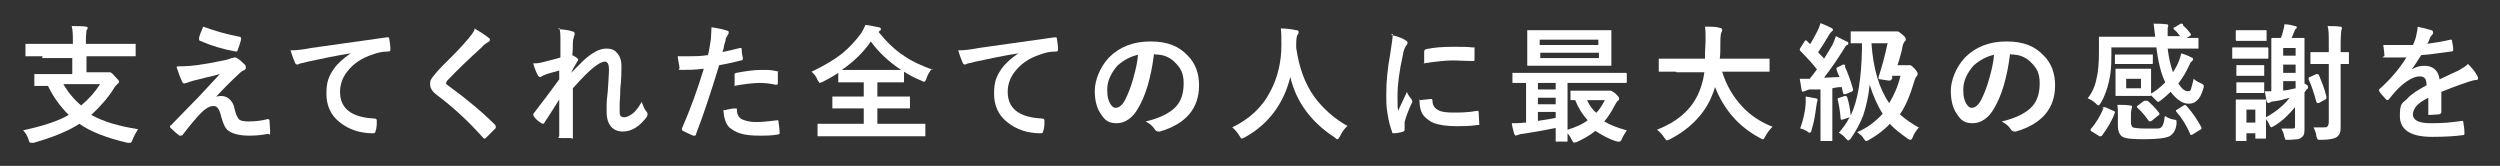 <?xml version="1.0" encoding="UTF-8"?>
<svg id="_レイヤー_1" data-name="レイヤー_1" xmlns="http://www.w3.org/2000/svg" version="1.1" viewBox="0 0 422 28">
  <rect x="0" y="0" width="422" height="28" fill="#333333" stroke="none"/>
  <!-- Generator: Adobe Illustrator 29.8.2, SVG Export Plug-In . SVG Version: 2.1.1 Build 3)  -->
  <defs>
    <style>
      .st0 {
        fill: #fff;
      }
    </style>
  </defs>
  <path class="st0" d="M7.2,9.5h-2.7c-.1,0-.2,0-.2,0,0,0,0,0,0-.2v-1.7c0-.1,0-.2,0-.2,0,0,0,0,.2,0h2.7s5.1,0,5.1,0v-.3c0-1.1,0-2-.2-2.7,1,0,1.8,0,2.4.1.2,0,.3.1.3.2s0,.2-.2.4c0,.3-.1.8-.1,1.7v.6h8.2c.1,0,.2,0,.2,0,0,0,0,0,0,.2v1.7c0,.1,0,.2,0,.2,0,0,0,0-.2,0h-2.7s-5.4,0-5.4,0v2.7h3.1c.3,0,.5,0,.6,0,.1,0,.2,0,.3,0,.1,0,.4.2.8.7.4.4.7.7.7.9s-.1.2-.3.4c-.2.2-.4.4-.5.6-1.1,1.8-2.5,3.3-3.9,4.6,2,1.1,4.6,1.9,7.9,2.4-.3.5-.6,1-.9,1.7-.1.4-.3.6-.4.6s-.3,0-.5,0c-3.4-.8-6.1-1.8-8.1-3.2-2,1.3-4.6,2.3-7.7,3.2-.2,0-.3,0-.5,0s-.3-.2-.4-.6c-.2-.6-.5-1.1-.9-1.5,3.2-.7,5.8-1.5,7.7-2.6-1.4-1.4-2.6-3-3.5-4.9-.6,0-1.2,0-1.6,0h-.5c-.1,0-.2,0-.2,0,0,0,0,0,0-.2v-1.6c0-.1,0-.2,0-.2,0,0,0,0,.2,0h2.9s3.3,0,3.3,0v-2.7h-5.1ZM16.8,14.2h-6.1c.8,1.4,1.8,2.6,3,3.6,1.2-1,2.3-2.2,3.2-3.6Z"/>
  <path class="st0" d="M30,11.2c1.4,0,2.9-.1,4.5-.4,1.4-.2,2.6-.5,3.7-.7.4-.1.7-.2.9-.3.2,0,.3-.1.5-.1s.2,0,.4.1c.5.3.9.7,1.3,1.1.2.2.2.3.2.5s-.1.4-.4.5c-.1,0-.4.2-.7.5-1.3,1.2-2.6,2.5-3.9,3.9.2,0,.5-.1.8-.1.6,0,1.1.2,1.5.6.4.4.7.9.8,1.6.2.9.5,1.5.8,1.8.3.2.8.3,1.5.3,1.1,0,2.2-.1,3.3-.4,0,0,0,0,0,0,.2,0,.3.1.3.3,0,.5.1,1.2.1,1.9s-.1.3-.4.3c-1,.2-2.1.3-3.1.3-1.6,0-2.8-.3-3.5-.8-.6-.4-.9-1.2-1.2-2.2-.2-.8-.4-1.4-.6-1.6-.2-.3-.4-.4-.8-.4-.6,0-1.3.4-2,1.1-.8.8-1.9,2.1-3.2,3.8,0,0-.2.1-.3.1s-.2,0-.2,0c-.4-.3-.9-.7-1.5-1.3,0,0-.1-.1-.1-.2,0-.1,0-.2.2-.3l4-4.1c.3-.3.9-.9,1.7-1.8,1.1-1.2,2-2.1,2.5-2.7-.6.2-1.5.4-2.4.6-1,.3-1.7.4-2,.5-.6.2-1,.3-1.2.4-.2,0-.3.1-.4.1s-.3-.1-.4-.4c-.2-.4-.5-1.2-.9-2.4ZM34.3,4.5c1.9.7,4,1.3,6.1,1.7.2,0,.3.1.3.3s0,.1,0,.2c-.2.7-.4,1.3-.6,1.8,0,.2-.2.2-.3.2s0,0,0,0c-2.2-.4-4.2-1-6-1.8-.1,0-.2-.1-.2-.3s0,0,0-.1c0-.4.3-1,.7-2Z"/>
  <path class="st0" d="M49.1,8.5c.8,0,1.9-.1,3.4-.4,5.8-.8,10-1.4,12.8-1.8,0,0,0,0,.1,0,.2,0,.3,0,.3.2.1.6.2,1.2.2,1.9,0,.2-.1.3-.4.3-1,0-1.8.2-2.6.5-1.9.6-3.3,1.6-4.3,2.9-.8,1-1.2,2.2-1.2,3.4,0,2.8,1.9,4.3,5.7,4.5.3,0,.5.1.5.3,0,.7,0,1.3-.2,1.8,0,.3-.2.4-.4.4-2.2,0-4.1-.6-5.7-1.9-1.5-1.2-2.2-2.8-2.2-4.8s.4-2.9,1.2-4.1c.7-1,1.6-1.8,2.9-2.7h0c-2.5.4-4.9.9-7.2,1.4-.7.2-1.2.3-1.3.3-.3.1-.4.2-.5.2-.2,0-.3-.1-.4-.3-.2-.5-.5-1.2-.8-2.3Z"/>
  <path class="st0" d="M80.1,4.8c1,.6,1.8,1.1,2.4,1.6.1,0,.2.2.2.3,0,.2-.1.3-.3.4-.3.2-.7.4-1,.8-2.3,2.1-4.3,4-5.8,5.6-.2.2-.3.4-.3.5s0,.2.3.4c3.3,2.4,5.9,4.6,8,6.7,0,.1.1.2.1.3s0,.2-.1.3c-.6.6-1.1,1.1-1.5,1.5-.1.1-.2.2-.3.2s-.1,0-.3-.2c-2.4-2.7-5-5.1-7.8-7.2-.8-.6-1.1-1.2-1.1-1.8s.1-.7.3-1c.1-.2.4-.5.7-.9.5-.6,1.5-1.6,2.9-3,1.1-1.1,1.9-2,2.5-2.7.5-.6.9-1.1,1.1-1.6Z"/>
  <path class="st0" d="M94.2,4.9c1.1.1,1.9.2,2.4.4.3,0,.4.2.4.4s0,.2-.1.4c0,.2-.2.5-.2,1.1,0,.5,0,1.3-.1,2.1.3.2.6.3.8.5.1,0,.2.2.2.3s0,.1-.1.2c-.4.7-.8,1.3-1.1,2h0c.6-.6,1.3-1.3,2-2,1.5-1.4,2.8-2.1,3.9-2.1s1.5.3,2,.9c.4.5.6,1.2.6,2s0,2.4-.2,3.9c0,.5,0,1.3-.1,2.4,0,.6,0,1,0,1.2,0,.5,0,.9.2,1,.1.1.3.2.6.2.4,0,1-.3,1.6-.8.4-.4.9-1,1.3-1.8.3.7.5,1.3.8,1.6.2.2.2.4.2.5s0,.2-.1.4c-1.2,1.6-2.5,2.5-4.1,2.5s-2.7-1.1-2.7-3.3,0-1.6.2-3.6c.1-1.7.2-2.9.2-3.5,0-.9-.2-1.4-.7-1.4s-1.4.5-2.4,1.4c-1.2,1.1-2.2,2.2-3,3.1,0,.5,0,2,0,4.5,0,1.6,0,2.8,0,3.6s-.1.3-.3.3c-.4,0-.9,0-1.7,0s-.3-.1-.3-.4c0-2.8,0-4.8,0-6.1-.7,1.1-1.5,2.4-2.5,3.9,0,.1-.2.2-.2.2s-.1,0-.3-.1c-.5-.3-1-.7-1.3-1.2,0,0-.1-.2-.1-.2,0-.1,0-.2.2-.4,1.4-1.8,2.8-3.7,4.2-5.6,0-.6,0-1.1,0-1.5-1,.3-1.9.5-2.6.8,0,0-.1,0-.2.1-.2.1-.3.2-.4.2-.2,0-.3-.1-.4-.3-.2-.3-.5-1-.8-2,.4,0,.9,0,1.6-.2,1.1-.3,2.1-.5,3-.8v-2.9c0-.8,0-1.5-.2-2.1Z"/>
  <path class="st0" d="M121.9,8.8c.9-.2,1.9-.4,3-.7,0,0,0,0,.1,0,.1,0,.2,0,.2.2,0,.6.1,1.1.2,1.5h0c0,.3-.1.4-.3.4-1.2.3-2.5.6-3.7.8-1.4,4.6-2.7,8.5-3.9,11.6,0,.2-.1.3-.3.3s-.1,0-.2,0c-.7-.3-1.3-.6-1.7-.8-.1,0-.2-.2-.2-.3s0,0,0-.1c1.5-3.4,2.7-6.8,3.7-10.1-1.5.2-2.8.2-3.7.2s-.4-.1-.4-.3c0-.4-.2-1-.3-2,.3,0,.8,0,1.6,0,1.1,0,2.3,0,3.5-.2.2-.7.3-1.5.5-2.7,0-.6.1-1.3.1-2,1.3.2,2.2.4,2.7.6.2,0,.2.2.2.3s0,.2-.1.3c-.3.5-.4.7-.4.8,0,.3-.2.7-.3,1.2,0,.4-.2.7-.2.9ZM122.3,18.6c.8-.2,1.4-.3,1.8-.3s.3.1.3.3c0,.8.4,1.4,1,1.6.5.2,1.2.4,2.2.4s2-.1,3.6-.3c0,0,0,0,0,0,.1,0,.2,0,.2.2.1.7.2,1.4.2,1.9,0,0,0,0,0,.1,0,.1-.1.2-.3.2-1.1.2-2,.2-2.9.2-1.5,0-2.6-.1-3.5-.4-.7-.2-1.3-.6-1.8-1-.6-.6-.9-1.6-1-2.9ZM124,14.6c0-1,0-1.7,0-1.9s0-.3,0-.3c0,0,.1,0,.3-.1,1.6-.3,3-.5,4.2-.5s1.7,0,2.5.2.3,0,.3,0c0,0,0,.1,0,.2,0,.3,0,.6,0,1s0,.5,0,.7c0,.3,0,.4-.2.4s-.1,0-.2,0c-.9-.2-1.7-.3-2.7-.3s-2.7.2-4.3.5Z"/>
  <path class="st0" d="M157.3,11.6c-.4.5-.7,1-.9,1.6-.1.4-.3.6-.4.6s-.2,0-.5-.2c-1-.4-2-.9-2.9-1.5v1.6c0,.2,0,.2-.2.2h-2.8s-1.5,0-1.5,0v2.4h5.3c.1,0,.2,0,.2,0,0,0,0,0,0,.2v1.6c0,.1,0,.2,0,.2,0,0-.1,0-.2,0h-2.9s-2.4,0-2.4,0v2.6h7.9c.1,0,.2,0,.2,0,0,0,0,0,0,.2v1.7c0,.1,0,.2,0,.2,0,0,0,0-.2,0h-2.8s-12.2,0-12.2,0h-2.8c-.1,0-.2,0-.2,0,0,0,0,0,0-.2v-1.7c0-.1,0-.2,0-.2,0,0,0,0,.2,0h2.8s4.8,0,4.8,0v-2.6h-5.1c-.1,0-.2,0-.2,0,0,0,0,0,0-.2v-1.6c0-.1,0-.2,0-.2,0,0,0,0,.2,0h2.9s2.2,0,2.2,0v-2.4h-4.1c-.1,0-.2,0-.2,0,0,0,0,0,0-.2v-1.4c-.9.6-1.8,1.1-2.6,1.5-.3.1-.5.2-.5.2-.1,0-.2-.2-.4-.5-.2-.6-.6-1-1-1.4,2.1-1,3.8-2,5.2-3.1,1.2-1,2.2-2.1,3.1-3.3.4-.6.6-1.1.8-1.5.9.1,1.6.3,2.2.4.3,0,.4.2.4.3s0,.2-.2.3l-.2.2c1.3,1.6,2.7,3,4.4,4.1,1.3.9,2.9,1.6,4.8,2.3ZM142.1,11.8c.3,0,1,0,2.3,0h7.7c-2.1-1.4-3.8-3-5.1-4.8-1.3,1.9-3,3.5-4.9,4.8Z"/>
  <path class="st0" d="M161.8,8.5c.8,0,1.9-.1,3.4-.4,5.8-.8,10-1.4,12.8-1.8,0,0,0,0,.1,0,.2,0,.3,0,.3.2.1.6.2,1.2.2,1.9,0,.2-.1.3-.4.3-1,0-1.8.2-2.6.5-1.9.6-3.3,1.6-4.3,2.9-.8,1-1.2,2.2-1.2,3.4,0,2.8,1.9,4.3,5.7,4.5.3,0,.5.1.5.3,0,.7,0,1.3-.2,1.8,0,.3-.2.4-.4.4-2.2,0-4.1-.6-5.7-1.9-1.5-1.2-2.2-2.8-2.2-4.8s.4-2.9,1.2-4.1c.7-1,1.6-1.8,2.9-2.7h0c-2.5.4-4.9.9-7.2,1.4-.7.2-1.2.3-1.3.3-.3.1-.4.2-.5.2-.2,0-.3-.1-.4-.3-.2-.5-.5-1.2-.8-2.3Z"/>
  <path class="st0" d="M194.8,9.1c-.5,4-1.4,7-2.7,9.2-.9,1.6-2.2,2.5-3.6,2.5s-2-.5-2.7-1.6c-.7-1-1-2.3-1-3.9s.8-3.9,2.4-5.6c1.8-1.8,4.1-2.7,7-2.7s4.8.8,6.3,2.4c1.3,1.3,1.9,3,1.9,5,0,3.9-2.2,6.5-6.6,7.8-.1,0-.2,0-.3,0-.2,0-.4-.1-.6-.4-.3-.5-.8-.9-1.5-1.3,2.2-.5,3.8-1.3,4.8-2.2,1.1-1,1.6-2.4,1.6-4.2s-.5-2.6-1.5-3.6c-.9-.9-2-1.3-3.3-1.3h0ZM192.3,9.2c-1.5.3-2.7,1-3.7,1.9-1.1,1.3-1.7,2.6-1.7,4s.2,1.8.5,2.4c.3.5.6.7.9.7.6,0,1.1-.4,1.6-1.3.5-1,1-2.2,1.4-3.7.4-1.4.7-2.7.8-4Z"/>
  <path class="st0" d="M227.4,21.3c-.5.5-.9,1-1.2,1.7-.2.3-.3.5-.4.5s-.2,0-.5-.3c-4-2.6-6.5-6-7.5-10.2-1.1,4.5-3.7,8-7.7,10.2-.3.1-.4.2-.5.2-.1,0-.2-.2-.4-.5-.3-.5-.7-1-1.2-1.4,2.9-1.4,5.1-3.4,6.5-6.2,1.2-2.3,1.8-4.9,1.8-7.7,0-1.2,0-2.1-.1-2.8.8,0,1.7.1,2.6.3.3,0,.4.1.4.3s0,.3-.2.5c-.1.2-.2.7-.2,1.4,0,.2,0,.4,0,.8.5,3.4,1.5,6.1,3.1,8.3,1.4,1.9,3.3,3.6,5.6,4.9Z"/>
  <path class="st0" d="M234.8,5.9c1,.2,1.8.5,2.3.8.3.2.5.3.5.5s-.1.3-.3.6c-.2.3-.4.8-.5,1.5-.6,2.7-.9,5-.9,6.9s0,1.7.1,2.5c1-2.1,1.5-3.2,1.5-3.2,0,.2.3.7.8,1.3,0,.2.1.3.1.3,0,.1,0,.2-.1.3-.6,1.3-1,2.4-1.2,3.2,0,.1,0,.4,0,.7v.6c0,.1,0,.2-.2.3-.6.2-1.2.3-1.7.3h0c-.1,0-.2,0-.2-.2-.3-.8-.6-1.8-.8-3.2-.2-1.1-.2-2.2-.2-3.2,0-2,.2-4.3.7-7,.2-1.5.4-2.5.4-3.2ZM239.7,16.9l1.9-.2h0c.1,0,.2.1.2.3,0,.8.4,1.3,1,1.6.5.3,1.4.4,2.5.4s2.5,0,4.1-.3c0,0,0,0,0,0,.1,0,.2,0,.2.3,0,.6.1,1.2.1,1.8s0,.2,0,.3c0,0-.1,0-.3,0-1.3.2-2.5.2-3.5.2-1.7,0-2.9-.2-3.8-.5-.7-.3-1.3-.7-1.8-1.3-.5-.6-.7-1.6-.7-2.8ZM240.4,10.8c0-1.2,0-1.9,0-2.1,0-.2.1-.3.3-.4,1.4-.3,2.9-.4,4.6-.4s2.3,0,3.2.1c.2,0,.4,0,.4,0,0,0,0,0,0,.2,0,.8,0,1.4,0,1.8,0,.2,0,.3-.2.3h0c-1.3,0-2.4-.1-3.5-.1s-3,.2-4.9.5Z"/>
  <path class="st0" d="M255.2,20.8c.7,0,1.4,0,2-.1,0,0,.2,0,.4,0v-6.7c-.6,0-1.2,0-1.6,0-.3,0-.5,0-.5,0-.1,0-.2,0-.2,0,0,0,0,0,0-.2v-1.3c0-.1,0-.2,0-.2,0,0,0,0,.2,0h2.6s13.7,0,13.7,0h2.6c.1,0,.2,0,.2.2v1.3c0,.2,0,.2-.2.2h-2.6s-7.2,0-7.2,0v9.7c0,.1,0,.2,0,.2,0,0,0,0-.2,0h-1.6c-.1,0-.2,0-.2,0,0,0,0,0,0-.2s0-.2,0-.7c0-.5,0-.9,0-1.4-1.9.4-3.7.7-5.6,1-.3,0-.6.1-.8.2-.2,0-.3.1-.3.1-.1,0-.2-.1-.3-.3-.1-.4-.3-1-.4-1.7ZM268.8,5.1h3c.1,0,.2,0,.2,0,0,0,0,0,0,.2v1.7s0,2.2,0,2.2v1.7c0,.1,0,.2,0,.2,0,0,0,0-.2,0h-3s-7.8,0-7.8,0h-3c-.1,0-.2,0-.2,0,0,0,0,0,0-.2v-1.7s0-2.2,0-2.2v-1.7c0-.1,0-.2,0-.2,0,0,0,0,.2,0h3s7.8,0,7.8,0ZM259.6,15.1h3v-1.1h-3v1.1ZM259.6,17.6h3v-1.1h-3v1.1ZM262.6,19.9v-1h-3v1.5c1.5-.2,2.5-.4,3-.5ZM259.9,6.7v.9h9.9v-.9h-9.9ZM269.9,9.8v-.9h-9.9v.9h9.9ZM264.6,21.9c1.3-.4,2.5-.9,3.4-1.6-.9-1-1.6-2.1-2.1-3.4-.2,0-.4,0-.6,0s-.2,0-.2,0c0,0,0,0,0-.2v-1.2c0-.1,0-.2,0-.2,0,0,0,0,.2,0h2.3s3.6,0,3.6,0c.1,0,.2,0,.4,0,.1,0,.3,0,.3,0,.1,0,.4.2.8.5.4.4.6.6.6.8s0,.3-.2.4c-.1,0-.3.4-.6.9-.5,1-1.1,1.9-1.7,2.6,1,.6,2.3,1.1,3.8,1.5-.3.5-.6.9-.8,1.4-.1.3-.3.5-.4.5s-.2,0-.4,0c-1.4-.4-2.6-1.1-3.7-1.8-1,.8-2.1,1.4-3.2,1.9-.3,0-.4.1-.4.1-.1,0-.2-.2-.4-.5-.2-.5-.5-.9-.8-1.2ZM269.4,19.1c.6-.6,1.1-1.4,1.5-2.2h-3c.4.9.9,1.6,1.6,2.2Z"/>
  <path class="st0" d="M282.9,12.1h-2.7c-.1,0-.2,0-.2,0,0,0,0,0,0-.2v-1.8c0-.1,0-.2,0-.2,0,0,0,0,.2,0h2.7s4.9,0,4.9,0c0-.6,0-1.6.1-2.9v-.5c0-.7,0-1.4-.1-2,1.1,0,1.9,0,2.5.2.3,0,.4.2.4.3s0,.3-.1.4c-.1.2-.2.7-.2,1.5,0,1.3,0,2.3-.1,3h8.2c.1,0,.2,0,.2,0,0,0,0,0,0,.2v1.8c0,.1,0,.2,0,.2,0,0,0,0-.2,0h-2.7s-5.1,0-5.1,0c.7,2.3,1.9,4.3,3.4,5.9,1.4,1.5,3.1,2.6,5.1,3.4-.5.5-.9,1-1.2,1.6-.2.4-.3.5-.4.5s-.2,0-.5-.2c-3.6-1.9-6.1-4.8-7.6-8.6-.2.7-.5,1.4-.8,2.1-1.4,2.9-3.7,5.1-6.8,6.7-.3.1-.4.2-.5.2-.1,0-.3-.2-.5-.5-.3-.5-.7-.9-1.2-1.3,3.3-1.3,5.6-3.2,6.9-5.9.5-1.1.9-2.3,1.1-3.8h-4.7Z"/>
  <path class="st0" d="M311.4,11.2c.5,1.1,1,2.4,1.4,3.9,0,0,0,.1,0,.1,0,0,0,.2-.3.3l-1,.4c0,0-.1,0-.2,0,0,0-.1,0-.2-.2l-.2-1c-.7,0-1.2.1-1.6.2v8.7c0,.1,0,.2,0,.2,0,0,0,0-.2,0h-1.6c-.1,0-.2,0-.2,0s0,0,0-.2v-2.8s0-5.7,0-5.7h-1.9c-.3.1-.6.2-.8.3-.1,0-.3.1-.3.1s-.2-.1-.2-.4c-.1-.6-.2-1.2-.3-1.8.5,0,.9,0,1.3,0s.3,0,.4,0c0-.1.5-.6,1.2-1.6-.8-1-1.7-2-2.8-3.1,0,0-.1-.1-.1-.2s0-.1.1-.3l.7-1.1c0-.1.2-.2.2-.2s.1,0,.2.1c0,0,.2.2.3.3.1.1.2.2.3.2.4-.7.8-1.4,1.2-2.2.2-.4.4-.9.5-1.3.8.3,1.4.6,1.8.8.2.1.3.2.3.3s0,.2-.2.3c-.1.1-.3.3-.4.5-.6,1-1.2,2-1.9,3,.3.4.7.7,1,1.1.4-.6.8-1.3,1.4-2.3.2-.4.4-.9.6-1.5.6.3,1.2.6,1.8.9.2,0,.3.2.3.3s0,.2-.2.3c-.2,0-.4.4-.7.9-1,1.6-2.1,3.2-3.2,4.6,1.2,0,2-.1,2.6-.1-.2-.5-.4-.9-.5-1.3,0,0,0-.1,0-.2,0,0,0-.1.3-.2l.8-.4c.1,0,.2,0,.2,0,0,0,.1,0,.2.2ZM303.9,21.6c.5-1.4.8-2.7.9-4.1,0-.3,0-.5,0-.7s0-.3,0-.5c.1,0,.7.1,1.7.3.2,0,.3.1.3.3s0,.2-.1.3c0,0,0,.3-.1.7-.2,1.5-.4,2.8-.8,4,0,.3-.2.5-.3.5s-.2,0-.4-.2c-.3-.2-.7-.4-1.2-.5ZM323.9,21.5c-.4.5-.8,1-1,1.6-.1.3-.3.5-.4.5s-.2,0-.5-.2c-1.1-.8-2.2-1.6-3-2.5-.9,1-2.1,1.9-3.5,2.7-.3.2-.4.2-.5.2s-.2-.1-.4-.4c-.2-.4-.6-.7-1.1-1.1,1.7-.7,3.1-1.8,4.3-3.1-.9-1.4-1.6-3-2.2-4.9-.2,2-.6,3.7-1.1,5.2-.5,1.3-1.2,2.6-2.1,3.9-.2.2-.3.3-.4.3s-.2-.1-.4-.3c-.3-.4-.7-.7-1.2-1,.7-.8,1.3-1.6,1.8-2.6l-1.2.4c-.1,0-.2,0-.2,0s-.1,0-.1-.2c-.1-1.3-.3-2.4-.5-3.2,0,0,0-.1,0-.1,0,0,0-.2.3-.2l.9-.3c0,0,.1,0,.2,0,0,0,.1,0,.2.2.3.9.5,2,.6,3.1,1.2-2.5,1.8-6.2,1.9-11.2v-1c-.5,0-.9,0-1.3,0-.2,0-.4,0-.4,0-.1,0-.2,0-.2,0,0,0,0,0,0-.2v-1.6c0-.1,0-.2,0-.2,0,0,0,0,.2,0h2.6s4.3,0,4.3,0c.2,0,.4,0,.5,0s.2,0,.3,0c.2,0,.4.2.9.6.4.3.5.6.5.7s0,.3-.2.4c-.1.1-.2.3-.3.6-.2,1.1-.5,2.2-.9,3.4h1.4c.2,0,.3,0,.4,0,.1,0,.2,0,.3,0,.2,0,.4.2.8.6.3.4.5.6.5.8s0,.2-.1.4c-.2.2-.3.4-.4.7-.7,2.4-1.5,4.4-2.5,5.8,1,.9,2.2,1.7,3.5,2.4ZM318.7,7.3h-2.8c.3,4.3,1.3,7.7,3,10.1.8-1.3,1.5-2.9,1.9-4.6h-1.4v.5c-.2.2-.3.3-.4.3s0,0-.2,0l-1.3-.2c-.3,0-.4-.1-.4-.2s0-.1,0-.2c.6-1.8,1.1-3.7,1.5-5.6Z"/>
  <path class="st0" d="M339.3,9.1c-.5,4-1.4,7-2.7,9.2-.9,1.6-2.2,2.5-3.6,2.5s-2-.5-2.7-1.6c-.7-1-1-2.3-1-3.9s.8-3.9,2.4-5.6c1.8-1.8,4.1-2.7,7-2.7s4.8.8,6.3,2.4c1.3,1.3,1.9,3,1.9,5,0,3.9-2.2,6.5-6.6,7.8-.1,0-.2,0-.3,0-.2,0-.4-.1-.6-.4-.3-.5-.8-.9-1.5-1.3,2.2-.5,3.8-1.3,4.8-2.2,1.1-1,1.6-2.4,1.6-4.2s-.5-2.6-1.5-3.6c-.9-.9-2-1.3-3.3-1.3h0ZM336.8,9.2c-1.5.3-2.7,1-3.7,1.9-1.1,1.3-1.7,2.6-1.7,4s.2,1.8.5,2.4c.3.5.6.7.9.7.6,0,1.1-.4,1.6-1.3.5-1,1-2.2,1.4-3.7.4-1.4.7-2.7.8-4Z"/>
  <path class="st0" d="M368.5,4.3c.5.4.9.9,1.3,1.4,0,0,0,.1,0,.2s0,.1-.2.2l-.5.3h1.8c.2,0,.2,0,.2.2v1.4c0,.1,0,.2,0,.2,0,0,0,0-.2,0h-2.9s-2.1,0-2.1,0c.2,1.6.5,2.9.9,4,.3-.5.7-1.1,1-1.9.2-.5.3-.9.4-1.3.6.2,1.2.4,1.7.7.2,0,.3.2.3.3s0,.2-.2.3c-.1.1-.3.3-.4.6-.6,1.3-1.2,2.3-1.9,3.2.6.9,1.1,1.3,1.6,1.3s.5-.2.6-.6c.1-.3.2-.8.4-1.5.3.3.6.5,1.1.7.4.2.6.3.6.5s0,.2-.1.5c-.3,1-.6,1.6-1.1,2-.4.4-.8.5-1.4.5-1,0-2-.7-3-2-.6.6-1.1,1-1.6,1.4-.3.2-.4.3-.5.3s-.2-.1-.5-.4c-.3-.3-.5-.5-.7-.7,0,0,0,.1-.2.1h-1.8s-2,0-2,0h-1.8c-.1,0-.2,0-.2,0,0,0,0,0,0-.2v-1.4s0-1.4,0-1.4v-1.4c0-.1,0-.2,0-.2,0,0,0,0,.2,0h1.8s2,0,2,0h1.8c.1,0,.2,0,.2,0,0,0,0,0,0,.2v1.4s0,1.4,0,1.4v1.2c.9-.5,1.7-1.2,2.4-1.9-.7-1.4-1.2-3.4-1.5-5.9h-7.6v1.4c0,1.7-.1,3.1-.4,4.3-.3,1.4-.8,2.7-1.4,3.7-.2.3-.3.4-.4.4s-.2-.1-.4-.3c-.4-.4-.9-.7-1.4-.9.8-1,1.3-2.2,1.5-3.4.3-1.1.4-2.7.4-4.5v-2.3c0,0,0-.2,0-.2,0,0,0,0,.2,0h2.9s6.4,0,6.4,0c-.2-1.4-.2-2.1-.3-2.2.7,0,1.4,0,2.2.1.2,0,.3.1.3.2s0,.2-.1.4c0,.1,0,.3,0,.5s0,.4,0,.9h2.1c-.3-.4-.6-.8-1-1.1,0,0-.1-.1-.1-.2s0-.2.2-.2l1-.6c0,0,.2,0,.2,0s.1,0,.2.1ZM354.9,18.3c0-.1,0-.2.2-.2s.1,0,.3,0l1.3.6c.2,0,.3.2.3.2s0,0,0,.1c-.5,1.4-1.3,2.7-2.2,3.9,0,0-.1.1-.2.1s-.1,0-.2,0l-1.3-.8c-.1,0-.2-.2-.2-.2s0-.1,0-.2c.9-1,1.6-2.2,2.2-3.6ZM363.2,9.2c.1,0,.2,0,.2,0,0,0,0,.1,0,.2v1.2c0,.2,0,.2-.2.2h-1.9s-2.2,0-2.2,0h-1.9c-.1,0-.2,0-.2,0,0,0,0,0,0-.2v-1.2c0-.1,0-.2,0-.2,0,0,0,0,.2,0h1.9s2.2,0,2.2,0h1.9ZM365.5,19.6c.4.3.9.5,1.5.6.2,0,.4.1.4.2,0,0,0,.1,0,.2s0,.2,0,.3c-.1,1-.5,1.7-1.2,2.1-.6.3-2,.5-4.2.5s-3.1-.1-3.7-.4c-.5-.3-.8-.9-.8-1.9v-1.9c0-.7,0-1.2-.1-1.6.8,0,1.5,0,2.1.1.3,0,.4.1.4.2s0,.2-.1.4c0,.2-.1.4-.1.8v1.4c0,.4.1.7.3.9.3.1,1,.2,2.2.2s1.6,0,1.8,0c.3,0,.6,0,.8-.2.3-.2.5-.8.6-1.8ZM361.4,14.9v-1.6h-2.5v1.6h2.5ZM362.5,17c.7.6,1.4,1.3,2,2.1,0,0,0,.1,0,.2s0,.1-.2.2l-1.1.9c-.1,0-.2.1-.3.1s-.1,0-.2-.1c-.5-.7-1.1-1.5-1.9-2.2,0,0-.1-.1-.1-.2,0,0,0-.1.2-.2l.9-.7c.1,0,.2-.1.2-.1s.1,0,.2,0ZM369.1,17.9c1,1.1,1.8,2.3,2.5,3.6,0,0,0,.2,0,.2,0,0,0,.1-.2.2l-1.3.8c-.1,0-.2.1-.3.1s0,0-.1-.2c-.6-1.4-1.4-2.7-2.3-3.7,0,0-.1-.1-.1-.2s0-.1.2-.2l1.1-.7c.1,0,.2-.1.2-.1,0,0,.1,0,.2.1Z"/>
  <path class="st0" d="M379,8h3.7c.1,0,.2,0,.2.2v1.5c0,.1,0,.2,0,.2,0,0,0,0-.2,0h-2.1c0,0-1.5,0-1.5,0h-2.1c0,0-.2,0-.2,0,0,0,0,0,0-.2v-1.5c0-.2,0-.2.2-.2h2.1ZM382.5,23.2c0,.1,0,.2,0,.2,0,0,0,0-.2,0h-1.4c-.1,0-.2,0-.2,0,0,0,0,0,0-.2v-.7h-1.5v1.1c0,.1,0,.2,0,.2,0,0,0,0-.2,0h-1.4c-.1,0-.2,0-.2,0,0,0,0,0,0-.2v-3.1s0-1.5,0-1.5v-2c0-.1,0-.2,0-.2,0,0,0,0,.2,0h1.9s.8,0,.8,0h2c.1,0,.2,0,.2,0,0,0,0,0,0,.2v1.6s0,1.6,0,1.6v3ZM379.4,5.1h3c.1,0,.2,0,.2,0,0,0,0,0,0,.2v1.4c0,.1,0,.2,0,.2,0,0,0,0-.2,0h-1.8s-1.2,0-1.2,0h-1.8c-.1,0-.2,0-.2-.2v-1.4c0-.2,0-.2.2-.2h1.8ZM379.5,11h2.5c.1,0,.2,0,.2,0,0,0,0,0,0,.2v1.4c0,.1,0,.2,0,.2,0,0,0,0-.2,0h-1.7s-.9,0-.9,0h-1.7c-.1,0-.2,0-.2,0,0,0,0,0,0-.2v-1.4c0-.1,0-.2,0-.2,0,0,0,0,.2,0h1.7ZM379.5,13.9h2.5c.1,0,.2,0,.2,0,0,0,0,0,0,.2v1.4c0,.1,0,.2,0,.2,0,0,0,0-.2,0h-1.7s-.9,0-.9,0h-1.7c-.1,0-.2,0-.2,0,0,0,0,0,0-.2v-1.4c0-.1,0-.2,0-.2,0,0,0,0,.2,0h1.7ZM380.7,18.5h-1.5v2.2h1.5v-2.2ZM385.5,21.7c.6,0,1.1,0,1.4,0s.4,0,.5-.2c0-.1,0-.3,0-.6v-2.8c-1.1,1.3-2.2,2.4-3.6,3.2-.2.1-.4.2-.4.2s-.2-.1-.3-.4c-.2-.5-.5-.9-.8-1.2,1.7-.9,3.1-2,4.2-3.4-1,.3-1.8.5-2.6.6-.4,0-.6.1-.7.2-.1,0-.2.1-.3.1-.1,0-.2-.1-.3-.3-.1-.5-.2-1.1-.3-1.7.4,0,.7,0,1.1,0V6.6c0-.1,0-.2.2-.2h1.4c.2-.4.3-.8.4-1.2.1-.4.2-.8.2-1.1.8,0,1.4.2,1.8.3.2,0,.3.1.3.2s0,.2-.2.3c0,0-.2.3-.3.6-.2.5-.3.8-.4.9h2c.2,0,.2,0,.2.2v2.8s0,4.7,0,4.7l.5.3c0,0,.1.2.1.3s0,.2-.1.3c-.1,0-.3.3-.5.6v5.9c0,.8,0,1.3-.4,1.6-.2.2-.5.4-.8.4-.3,0-.8.1-1.5.1s-.5,0-.5,0c0,0-.1-.2-.2-.5-.1-.6-.3-1-.5-1.4ZM387.5,8.1h-2.1v1.3h2.1v-1.3ZM385.4,12.3h2.1v-1.4h-2.1v1.4ZM387.5,14.9v-1.2h-2.1v1.6c.9-.1,1.6-.3,2.1-.4ZM391.4,12.6c.5,1.2,1,2.4,1.3,3.7,0,0,0,.2,0,.2,0,.1,0,.2-.2.3l-1.1.6c0,0-.2,0-.2,0,0,0-.1,0-.2-.2-.4-1.5-.8-2.7-1.3-3.8,0,0,0-.1,0-.2,0,0,0-.2.2-.2l1.1-.5c0,0,.1,0,.2,0,0,0,.2,0,.2.2ZM390.5,21.5c.5,0,1.1,0,1.6,0s.7,0,.8-.2c.1-.1.2-.4.2-.7v-9.8h-2.9c-.1,0-.2,0-.2,0,0,0,0,0,0-.2v-1.6c0-.1,0-.2,0-.2,0,0,0,0,.2,0h2s.9,0,.9,0v-1.4c0-1.4,0-2.4-.2-3,.8,0,1.5,0,2.1.1.2,0,.3,0,.3.2s0,.2-.1.5c0,.2-.1.9-.1,2.2v1.4h1.2c.1,0,.2,0,.2,0,0,0,0,0,0,.2v1.6c0,.1,0,.2,0,.2,0,0,0,0-.2,0s-.1,0-.4,0c-.2,0-.5,0-.8,0v10.3c0,.6,0,1-.1,1.3-.1.3-.3.5-.5.7-.4.3-1.3.5-2.6.5-.1,0-.2,0-.3,0-.2,0-.3,0-.4-.1,0,0-.1-.2-.2-.5,0-.5-.3-1.1-.5-1.6Z"/>
  <path class="st0" d="M408,4.5c1,.2,1.8.4,2.4.6.2,0,.3.2.3.4s0,.2-.1.3c-.1.1-.2.3-.4.5,0,0,0,.2-.1.3-.1.3-.2.6-.4.8,1.4-.2,2.7-.4,3.9-.7,0,0,0,0,.1,0,.1,0,.2,0,.2.2.1.5.2,1,.2,1.5h0c0,.2-.1.3-.4.3-1.7.2-3.3.5-5,.6-.7,1.1-1.2,1.9-1.6,2.4h0c.7-.4,1.4-.6,2.1-.6,1.5,0,2.4.8,2.6,2.3,1.5-.7,2.5-1.2,3.2-1.5.7-.4,1.2-.7,1.6-1.1.7.7,1.2,1.3,1.5,1.9.1.2.2.3.2.5s-.1.3-.3.3c-.4,0-.9.2-1.3.3-2.1.7-3.6,1.3-4.6,1.7v3.4c0,.2-.1.3-.4.4-.5,0-1,.1-1.5.1s-.3-.1-.3-.3c0-1.2,0-2.1,0-2.6-1,.5-1.7,1-2.1,1.5-.3.4-.5.9-.5,1.3,0,1,1,1.5,3,1.5s3.3-.1,5.3-.4h0c.1,0,.2,0,.2.2.1.6.2,1.2.2,1.8h0c0,.3,0,.4-.2.4-1.4.2-3.2.3-5.3.3-3.6,0-5.4-1.2-5.4-3.5s.4-2.1,1.2-2.9c.7-.8,1.8-1.5,3.3-2.3,0-.6-.1-1-.3-1.2-.2-.2-.4-.3-.8-.3h-.1c-.8,0-1.8.5-3,1.5-.7.6-1.4,1.4-2.1,2.3-.1.1-.2.2-.3.2s-.1,0-.2-.1c-.6-.6-1-1.1-1.2-1.4,0,0,0-.1,0-.2s0-.2.1-.2c1.9-1.7,3.4-3.5,4.5-5.3-1,0-2.1,0-3.4,0s-.3-.1-.3-.3c0-.3-.1-.9-.2-1.8.7,0,1.4,0,2.2,0s1.8,0,2.8,0c.3-.6.5-1.2.6-1.8.1-.4.2-.9.2-1.3Z"/>
</svg>